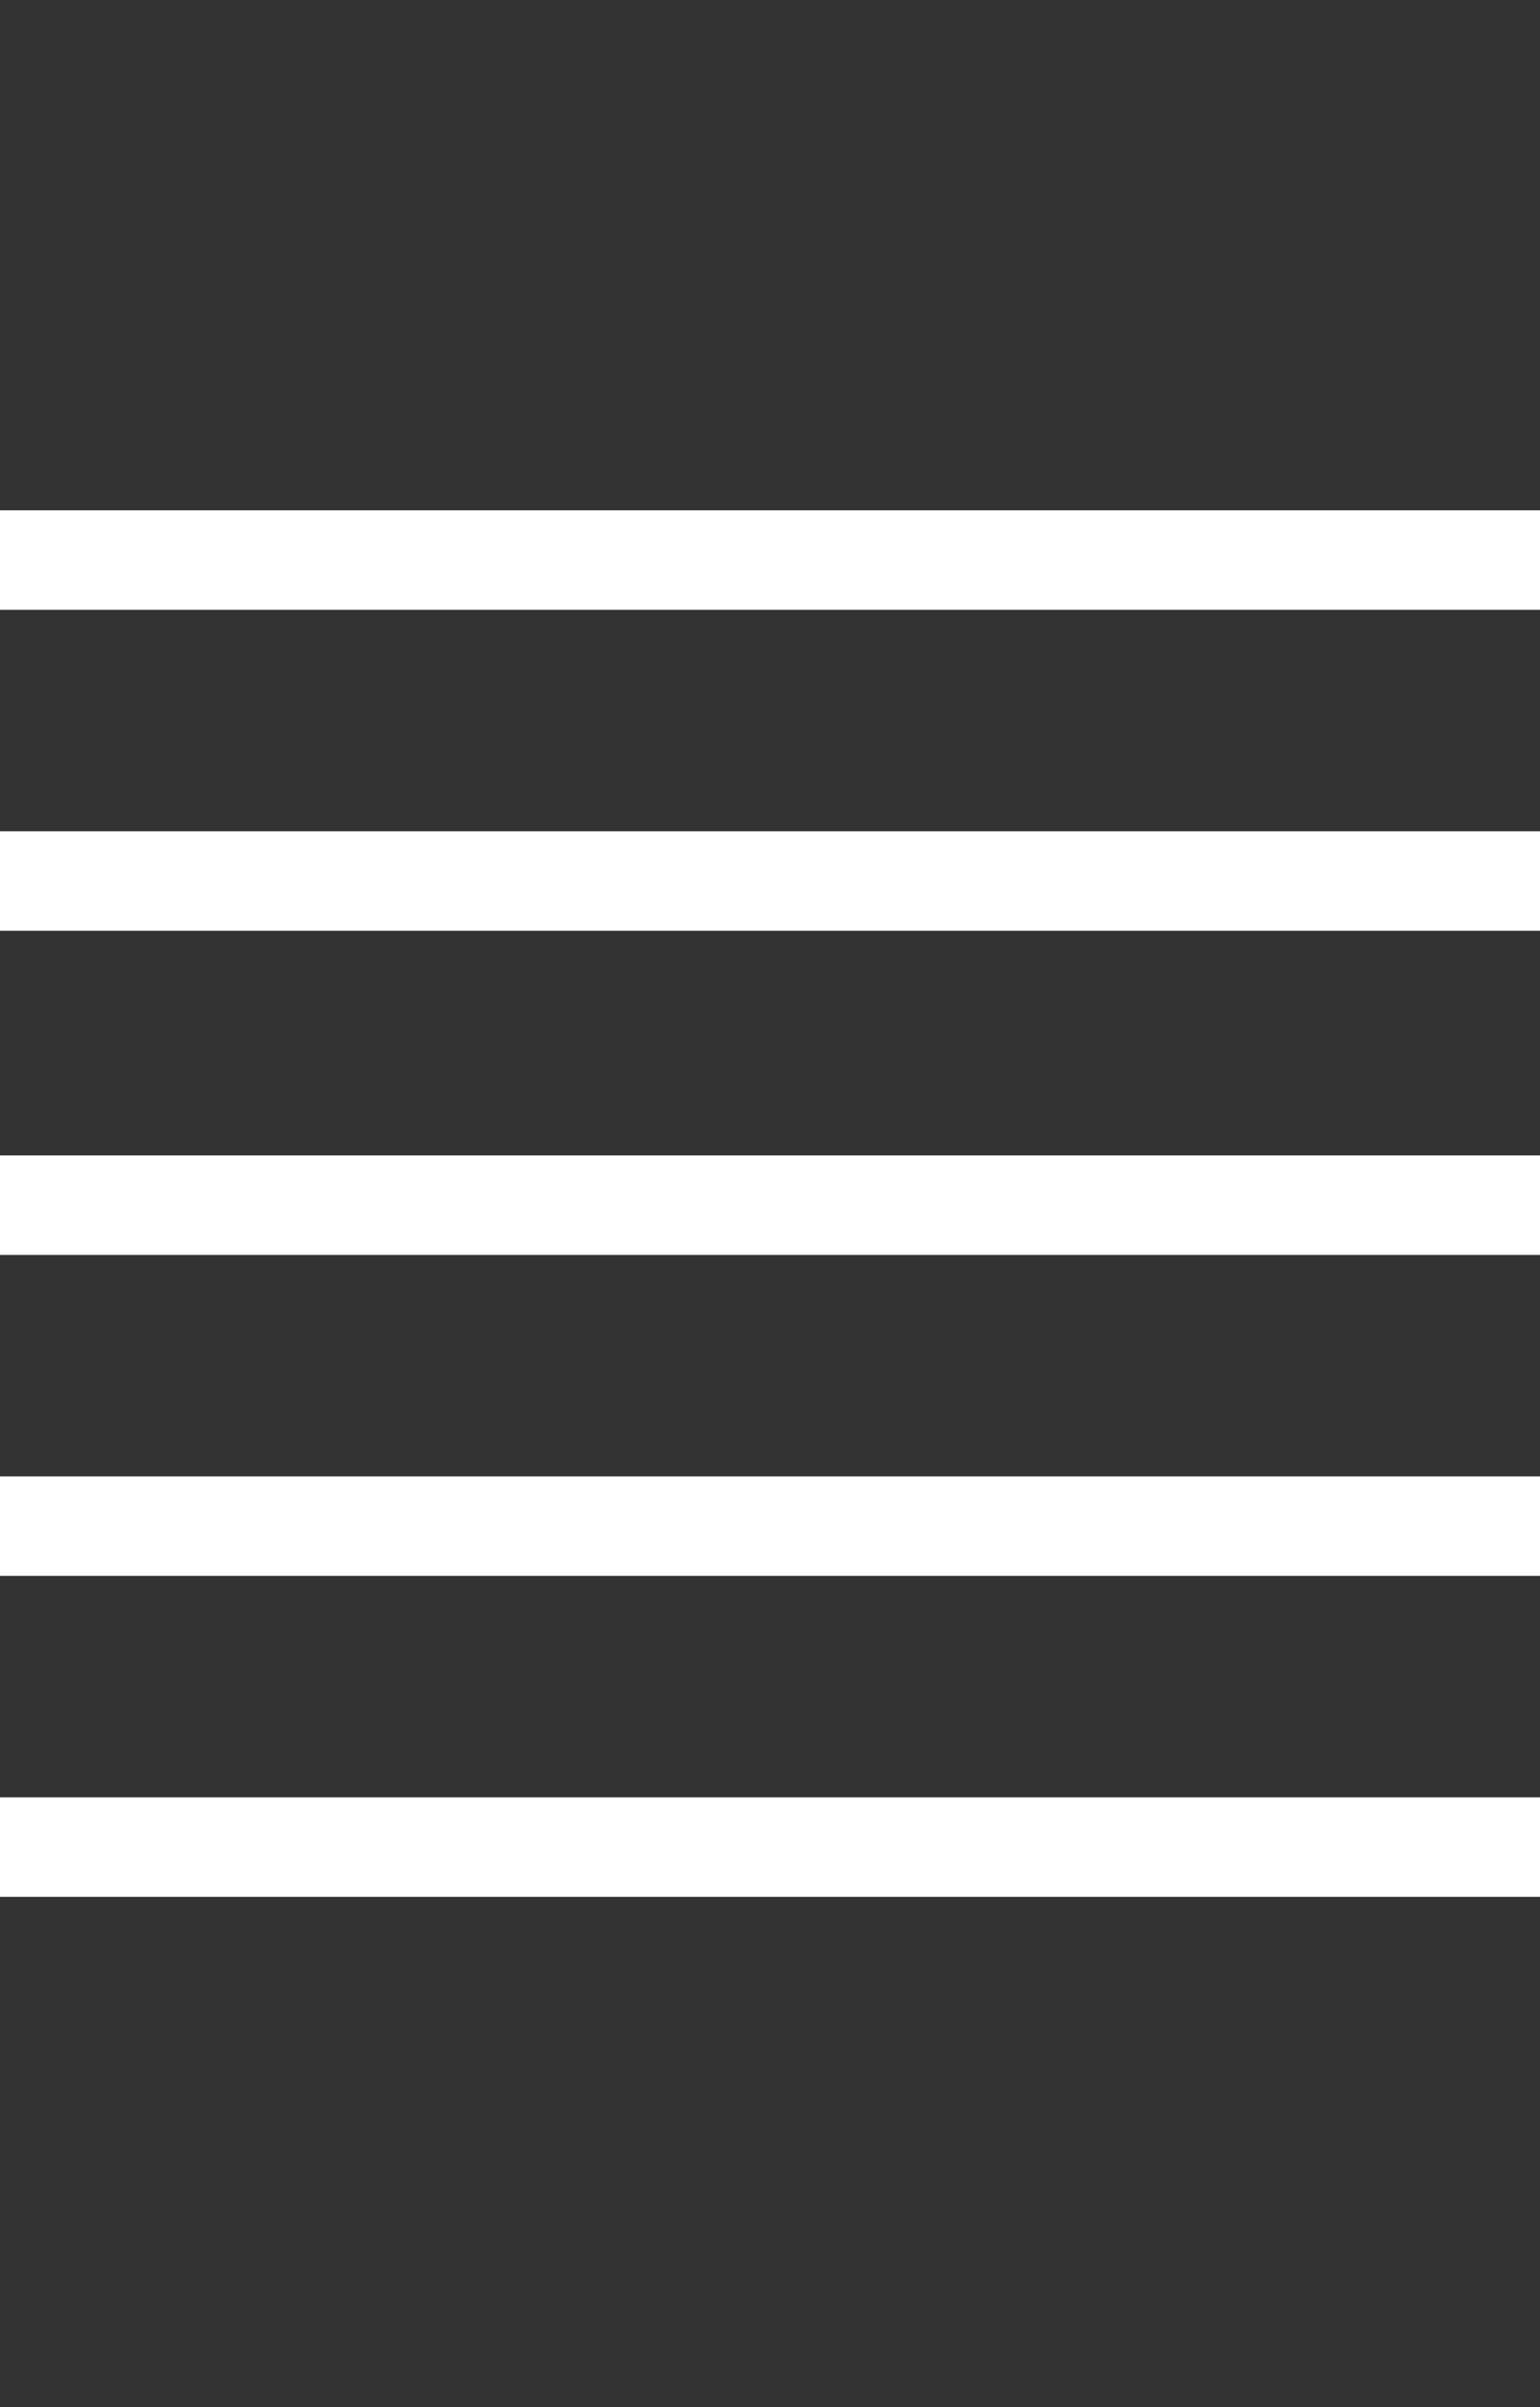 <?xml version="1.0" encoding="utf-8"?>
<!-- Generator: Adobe Illustrator 24.3.0, SVG Export Plug-In . SVG Version: 6.00 Build 0)  -->
<svg version="1.1" id="Warstwa_1" xmlns="http://www.w3.org/2000/svg" xmlns:xlink="http://www.w3.org/1999/xlink" x="0px" y="0px"
	 viewBox="0 0 48 75" style="enable-background:new 0 0 48 75;" xml:space="preserve">
<rect x="0" y="0" width="48" height="75" fill="#333333" stroke="none"/>
<style type="text/css">
	.st0{fill:#FFFFFF;}
</style>
<g id="Warstwa_3">
</g>
<rect y="15.9" class="st0" width="48" height="3.1"/>
<rect y="25.9" class="st0" width="48" height="3.1"/>
<rect y="36" class="st0" width="48" height="3.1"/>
<rect y="46" class="st0" width="48" height="3.1"/>
<rect y="56" class="st0" width="48" height="3.1"/>
</svg>
